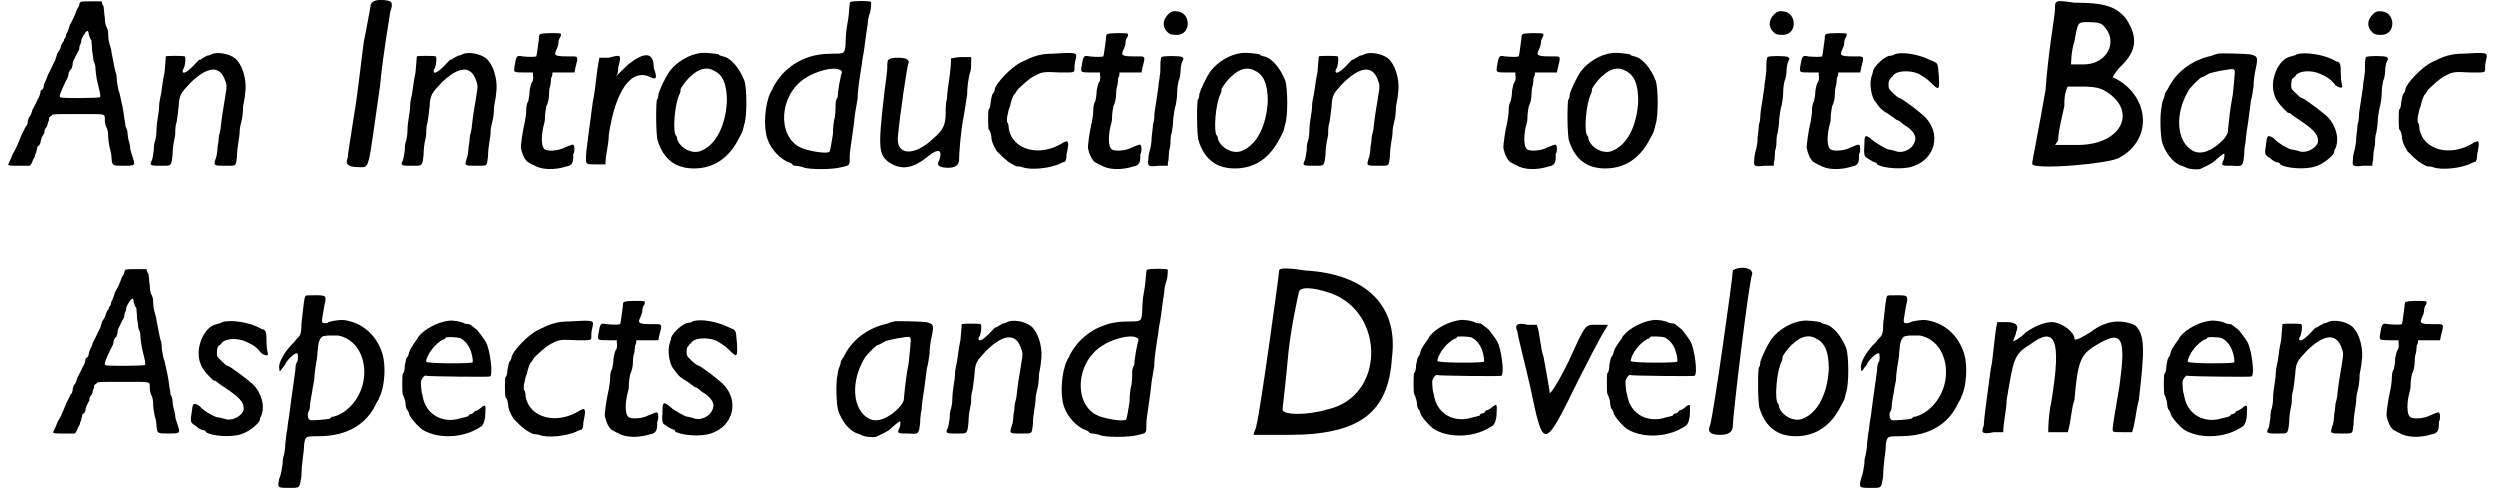 <?xml version="1.0" standalone="no"?>
<!DOCTYPE svg PUBLIC "-//W3C/DTD SVG 1.1//EN" "http://www.w3.org/Graphics/SVG/1.1/DTD/svg11.dtd">
<svg width="370px" height="73px" viewBox="0 0 3705 735" xmlns="http://www.w3.org/2000/svg" xmlns:xlink="http://www.w3.org/1999/xlink" version="1.1">
<defs>
<path id="gl4621" d="M 110 3 C 109 3 108 6 108 7 C 108 9 105 13 104 15 C 102 22 98 30 94 37 C 93 40 92 44 91 46 C 90 49 88 51 88 54 C 88 55 87 57 86 58 C 85 58 85 60 85 61 C 85 61 82 64 81 68 C 80 72 78 76 75 80 C 74 84 73 87 72 90 C 70 93 66 103 61 112 C 60 116 58 120 57 122 C 56 124 55 127 55 129 C 55 130 54 133 52 134 C 51 134 50 136 50 138 C 50 138 49 144 46 148 C 44 153 40 160 38 164 C 37 168 36 172 33 175 C 32 177 31 181 31 183 C 31 184 30 186 30 187 C 28 187 26 194 22 201 C 19 208 14 222 9 229 C 6 237 2 245 2 245 C 2 247 7 247 20 247 C 25 247 30 247 34 247 C 36 246 37 243 38 241 C 39 237 42 234 42 232 C 42 232 42 230 43 229 C 44 228 44 224 45 222 C 45 219 46 217 48 217 C 49 216 50 213 50 213 C 50 212 51 208 52 205 C 54 201 56 198 56 198 C 56 196 56 194 57 192 C 60 189 61 186 61 184 C 61 184 61 182 62 181 C 63 180 63 177 63 176 C 63 175 64 174 67 172 C 68 170 70 170 106 170 C 148 170 146 169 146 178 C 146 182 147 187 148 189 C 150 192 151 198 151 202 C 151 208 152 214 153 219 C 154 222 156 230 156 235 C 157 247 157 247 174 247 C 190 247 192 247 188 236 C 187 231 184 225 184 222 C 184 219 183 214 182 211 C 181 208 180 202 180 199 C 180 195 178 190 177 189 C 177 187 176 181 175 176 C 174 165 171 152 168 139 C 166 135 165 127 164 121 C 164 116 163 111 163 110 C 162 110 159 94 156 78 C 156 74 153 67 152 61 C 151 56 151 50 151 49 C 151 46 150 43 148 39 C 147 37 146 31 146 26 C 145 21 145 14 144 9 C 142 7 142 4 141 2 C 136 2 132 2 127 2 C 118 2 111 2 110 3 M 122 51 C 123 54 124 58 126 60 C 126 62 127 69 127 75 C 128 81 129 87 129 90 C 130 92 132 97 132 100 C 132 104 133 112 134 118 C 139 139 140 142 139 145 C 136 146 82 147 80 145 C 79 145 79 144 79 142 C 79 140 86 124 91 115 C 92 112 92 110 92 109 C 92 109 93 105 96 103 C 97 100 98 98 98 97 C 98 97 98 93 99 91 C 105 78 108 74 108 73 C 108 72 108 69 109 67 C 111 64 111 61 111 60 C 111 57 118 46 120 46 C 121 46 122 48 122 51 z" fill="black" /><!-- width=196 height=254 -->
<path id="gl4622" d="M 96 3 C 94 4 90 6 87 6 C 86 7 82 9 80 10 C 79 12 76 12 76 12 C 75 12 72 16 66 22 C 57 31 52 33 51 30 C 51 28 51 27 52 26 C 55 21 56 8 54 7 C 52 6 27 6 26 7 C 26 8 25 19 24 31 C 21 44 20 57 19 62 C 18 67 16 75 16 80 C 16 85 15 93 14 98 C 13 103 12 112 12 118 C 12 126 10 132 10 133 C 9 134 8 141 8 147 C 7 154 6 162 4 164 C 2 170 4 170 20 170 C 34 170 34 171 36 154 C 36 147 37 138 38 134 C 39 130 40 124 40 121 C 40 117 40 111 42 105 C 43 100 44 90 45 82 C 46 64 48 62 63 46 C 88 22 106 20 114 42 C 117 50 117 52 115 63 C 114 72 110 91 108 110 C 108 115 106 122 105 126 C 105 129 104 138 103 142 C 103 147 102 156 100 160 C 97 170 97 170 115 170 C 132 170 130 171 132 156 C 132 150 133 141 134 135 C 135 130 136 123 136 118 C 136 114 138 106 139 102 C 140 98 141 90 141 82 C 142 76 144 67 144 63 C 147 46 142 25 133 14 C 126 4 106 0 96 3 z" fill="black" /><!-- width=153 height=177 -->
<path id="gl4623" d="M 38 9 C 38 9 33 38 28 62 C 24 91 19 139 14 168 C 9 201 4 230 4 235 C 0 244 4 249 19 249 C 38 249 33 259 52 129 C 57 76 67 24 67 19 C 72 4 72 0 52 0 C 43 0 38 4 38 9 z" fill="black" /><!-- width=81 height=254 -->
<path id="gl4622" d="M 96 3 C 94 4 90 6 87 6 C 86 7 82 9 80 10 C 79 12 76 12 76 12 C 75 12 72 16 66 22 C 57 31 52 33 51 30 C 51 28 51 27 52 26 C 55 21 56 8 54 7 C 52 6 27 6 26 7 C 26 8 25 19 24 31 C 21 44 20 57 19 62 C 18 67 16 75 16 80 C 16 85 15 93 14 98 C 13 103 12 112 12 118 C 12 126 10 132 10 133 C 9 134 8 141 8 147 C 7 154 6 162 4 164 C 2 170 4 170 20 170 C 34 170 34 171 36 154 C 36 147 37 138 38 134 C 39 130 40 124 40 121 C 40 117 40 111 42 105 C 43 100 44 90 45 82 C 46 64 48 62 63 46 C 88 22 106 20 114 42 C 117 50 117 52 115 63 C 114 72 110 91 108 110 C 108 115 106 122 105 126 C 105 129 104 138 103 142 C 103 147 102 156 100 160 C 97 170 97 170 115 170 C 132 170 130 171 132 156 C 132 150 133 141 134 135 C 135 130 136 123 136 118 C 136 114 138 106 139 102 C 140 98 141 90 141 82 C 142 76 144 67 144 63 C 147 46 142 25 133 14 C 126 4 106 0 96 3 z" fill="black" /><!-- width=153 height=177 -->
<path id="gl4624" d="M 42 3 C 40 3 40 7 40 9 C 39 15 37 34 36 36 C 34 37 25 37 15 36 C 7 34 6 36 4 48 C 2 60 1 60 18 60 C 21 60 26 60 31 60 C 31 61 31 63 31 64 C 32 68 31 72 30 74 C 28 76 27 82 26 87 C 26 92 25 99 24 103 C 22 105 21 111 21 116 C 21 121 20 128 19 133 C 15 150 13 168 13 172 C 15 183 20 193 26 195 C 28 196 31 198 32 198 C 43 205 62 206 81 200 C 88 199 91 195 91 187 C 91 183 91 180 92 180 C 93 178 93 170 92 169 C 91 166 88 168 78 172 C 69 177 51 178 48 174 C 43 170 43 152 48 135 C 49 132 49 126 49 124 C 49 122 50 115 51 110 C 54 105 55 97 55 92 C 55 87 56 81 57 79 C 57 78 58 73 58 68 C 60 66 60 62 60 60 C 66 60 70 60 76 60 C 82 60 87 60 93 60 C 93 57 94 56 94 54 C 99 34 100 36 81 36 C 63 36 62 34 66 26 C 67 24 69 19 69 16 C 69 13 70 9 72 7 C 73 4 73 3 72 2 C 68 1 43 1 42 3 z" fill="black" /><!-- width=106 height=212 -->
<path id="gl4625" d="M 67 19 C 62 24 52 33 48 38 C 52 33 52 28 52 24 C 57 4 57 4 38 9 C 33 9 28 9 24 9 C 19 33 19 52 14 76 C 9 115 4 148 4 158 C 4 168 4 168 19 168 C 24 168 28 168 33 168 C 33 153 38 139 38 124 C 48 57 72 24 100 38 C 110 43 110 38 105 24 C 105 0 91 0 67 19 z" fill="black" /><!-- width=115 height=177 -->
<path id="gl4626" d="M 73 2 C 56 4 37 15 26 30 C 20 39 12 56 10 63 C 10 67 9 71 8 71 C 6 74 6 125 9 133 C 18 161 36 174 63 174 C 92 174 115 159 130 129 C 133 124 136 118 136 116 C 136 116 137 112 138 108 C 142 97 142 55 138 43 C 131 25 118 9 106 7 C 103 6 101 6 100 4 C 96 3 79 1 73 2 M 92 28 C 106 34 112 48 112 74 C 110 110 96 139 73 148 C 60 153 43 144 38 131 C 38 129 37 125 36 125 C 31 119 34 77 42 62 C 43 60 43 57 43 56 C 43 54 54 39 59 36 C 69 26 82 22 92 28 z" fill="black" /><!-- width=153 height=183 -->
<path id="gl4627" d="M 134 3 C 133 3 133 7 132 16 C 132 22 130 33 129 39 C 128 44 127 55 127 62 C 126 80 126 80 108 80 C 92 80 79 82 67 87 C 54 92 44 99 34 109 C 27 116 18 130 18 133 C 18 133 16 135 15 138 C 7 154 4 187 10 206 C 15 222 30 238 43 242 C 45 243 48 244 48 246 C 48 246 50 247 52 247 C 55 247 60 248 63 249 C 70 253 109 253 121 249 C 132 247 133 246 133 238 C 133 235 133 228 134 222 C 136 208 139 188 141 169 C 142 162 144 153 144 151 C 145 148 145 144 145 141 C 145 139 146 129 147 122 C 148 114 151 98 152 88 C 154 79 156 63 157 55 C 158 46 160 37 160 33 C 160 30 162 22 164 16 C 165 10 165 4 165 3 C 164 1 138 1 134 3 M 118 104 C 122 105 122 108 120 112 C 120 114 118 121 117 128 C 116 135 115 142 115 145 C 114 146 112 151 112 154 C 112 158 112 166 111 174 C 109 180 108 192 108 200 C 106 213 104 224 103 226 C 100 230 69 225 58 219 C 25 201 28 142 66 117 C 82 106 109 99 118 104 z" fill="black" /><!-- width=174 height=260 -->
<path id="gl4628" d="M 24 6 C 22 6 22 12 22 18 C 22 22 20 38 18 52 C 8 139 8 149 28 161 C 46 171 62 167 84 149 C 99 137 105 141 99 157 C 95 163 99 167 113 167 C 123 167 129 163 129 155 C 129 147 131 117 135 95 C 137 86 139 70 141 58 C 141 46 143 34 145 26 C 147 22 147 14 147 10 C 147 8 147 6 147 2 C 143 2 139 2 133 2 C 125 2 119 4 117 4 C 117 4 117 16 115 30 C 113 42 111 58 111 64 C 109 70 109 80 109 86 C 109 103 105 111 91 123 C 62 151 34 149 38 119 C 40 95 52 10 54 10 C 54 8 54 8 52 6 C 50 2 26 2 24 6 z" fill="black" /><!-- width=161 height=180 -->
<path id="gl4631" d="M 99 3 C 81 3 70 7 54 15 C 38 22 13 49 13 57 C 13 58 12 61 10 63 C 9 64 8 70 7 75 C 7 79 6 85 4 86 C 3 88 3 112 4 116 C 6 117 7 121 8 126 C 8 132 10 138 16 148 C 18 150 21 153 24 156 C 27 159 31 162 32 163 C 34 165 45 171 46 171 C 48 171 51 171 54 172 C 66 177 97 174 112 166 C 115 165 116 164 118 164 C 120 160 120 158 120 154 C 123 139 123 138 122 135 C 121 133 121 133 116 135 C 81 158 39 147 34 114 C 34 110 33 106 32 106 C 31 105 31 97 33 91 C 33 90 34 85 36 81 C 37 75 40 66 42 64 C 43 63 44 62 45 60 C 46 57 50 54 54 50 C 63 42 67 38 81 32 C 88 30 90 30 110 31 C 134 31 132 32 132 22 C 132 19 133 14 134 10 C 136 1 134 1 99 3 z" fill="black" /><!-- width=144 height=182 -->
<path id="gl4624" d="M 42 3 C 40 3 40 7 40 9 C 39 15 37 34 36 36 C 34 37 25 37 15 36 C 7 34 6 36 4 48 C 2 60 1 60 18 60 C 21 60 26 60 31 60 C 31 61 31 63 31 64 C 32 68 31 72 30 74 C 28 76 27 82 26 87 C 26 92 25 99 24 103 C 22 105 21 111 21 116 C 21 121 20 128 19 133 C 15 150 13 168 13 172 C 15 183 20 193 26 195 C 28 196 31 198 32 198 C 43 205 62 206 81 200 C 88 199 91 195 91 187 C 91 183 91 180 92 180 C 93 178 93 170 92 169 C 91 166 88 168 78 172 C 69 177 51 178 48 174 C 43 170 43 152 48 135 C 49 132 49 126 49 124 C 49 122 50 115 51 110 C 54 105 55 97 55 92 C 55 87 56 81 57 79 C 57 78 58 73 58 68 C 60 66 60 62 60 60 C 66 60 70 60 76 60 C 82 60 87 60 93 60 C 93 57 94 56 94 54 C 99 34 100 36 81 36 C 63 36 62 34 66 26 C 67 24 69 19 69 16 C 69 13 70 9 72 7 C 73 4 73 3 72 2 C 68 1 43 1 42 3 z" fill="black" /><!-- width=106 height=212 -->
<path id="gl4632" d="M 39 4 C 30 12 27 21 33 30 C 38 36 40 37 50 37 C 72 36 70 3 50 2 C 44 1 43 2 39 4 M 27 70 C 26 70 25 75 25 81 C 25 87 25 94 24 98 C 24 102 22 109 22 115 C 21 120 20 129 19 135 C 18 142 16 152 16 157 C 16 162 15 168 14 170 C 14 172 13 181 12 189 C 12 198 10 207 9 210 C 8 213 7 219 7 223 C 6 232 6 234 22 232 C 27 232 31 232 36 232 C 36 230 36 226 37 224 C 37 220 38 213 38 210 C 39 207 40 201 40 198 C 40 194 40 188 42 182 C 43 177 44 169 44 163 C 45 156 46 146 48 141 C 49 136 50 128 50 122 C 50 117 51 110 52 106 C 54 102 55 94 55 91 C 55 87 56 81 57 78 C 60 72 60 72 57 70 C 55 68 28 68 27 70 z" fill="black" /><!-- width=78 height=241 -->
<path id="gl4626" d="M 73 2 C 56 4 37 15 26 30 C 20 39 12 56 10 63 C 10 67 9 71 8 71 C 6 74 6 125 9 133 C 18 161 36 174 63 174 C 92 174 115 159 130 129 C 133 124 136 118 136 116 C 136 116 137 112 138 108 C 142 97 142 55 138 43 C 131 25 118 9 106 7 C 103 6 101 6 100 4 C 96 3 79 1 73 2 M 92 28 C 106 34 112 48 112 74 C 110 110 96 139 73 148 C 60 153 43 144 38 131 C 38 129 37 125 36 125 C 31 119 34 77 42 62 C 43 60 43 57 43 56 C 43 54 54 39 59 36 C 69 26 82 22 92 28 z" fill="black" /><!-- width=153 height=183 -->
<path id="gl4622" d="M 96 3 C 94 4 90 6 87 6 C 86 7 82 9 80 10 C 79 12 76 12 76 12 C 75 12 72 16 66 22 C 57 31 52 33 51 30 C 51 28 51 27 52 26 C 55 21 56 8 54 7 C 52 6 27 6 26 7 C 26 8 25 19 24 31 C 21 44 20 57 19 62 C 18 67 16 75 16 80 C 16 85 15 93 14 98 C 13 103 12 112 12 118 C 12 126 10 132 10 133 C 9 134 8 141 8 147 C 7 154 6 162 4 164 C 2 170 4 170 20 170 C 34 170 34 171 36 154 C 36 147 37 138 38 134 C 39 130 40 124 40 121 C 40 117 40 111 42 105 C 43 100 44 90 45 82 C 46 64 48 62 63 46 C 88 22 106 20 114 42 C 117 50 117 52 115 63 C 114 72 110 91 108 110 C 108 115 106 122 105 126 C 105 129 104 138 103 142 C 103 147 102 156 100 160 C 97 170 97 170 115 170 C 132 170 130 171 132 156 C 132 150 133 141 134 135 C 135 130 136 123 136 118 C 136 114 138 106 139 102 C 140 98 141 90 141 82 C 142 76 144 67 144 63 C 147 46 142 25 133 14 C 126 4 106 0 96 3 z" fill="black" /><!-- width=153 height=177 -->
<path id="gl4624" d="M 42 3 C 40 3 40 7 40 9 C 39 15 37 34 36 36 C 34 37 25 37 15 36 C 7 34 6 36 4 48 C 2 60 1 60 18 60 C 21 60 26 60 31 60 C 31 61 31 63 31 64 C 32 68 31 72 30 74 C 28 76 27 82 26 87 C 26 92 25 99 24 103 C 22 105 21 111 21 116 C 21 121 20 128 19 133 C 15 150 13 168 13 172 C 15 183 20 193 26 195 C 28 196 31 198 32 198 C 43 205 62 206 81 200 C 88 199 91 195 91 187 C 91 183 91 180 92 180 C 93 178 93 170 92 169 C 91 166 88 168 78 172 C 69 177 51 178 48 174 C 43 170 43 152 48 135 C 49 132 49 126 49 124 C 49 122 50 115 51 110 C 54 105 55 97 55 92 C 55 87 56 81 57 79 C 57 78 58 73 58 68 C 60 66 60 62 60 60 C 66 60 70 60 76 60 C 82 60 87 60 93 60 C 93 57 94 56 94 54 C 99 34 100 36 81 36 C 63 36 62 34 66 26 C 67 24 69 19 69 16 C 69 13 70 9 72 7 C 73 4 73 3 72 2 C 68 1 43 1 42 3 z" fill="black" /><!-- width=106 height=212 -->
<path id="gl4626" d="M 73 2 C 56 4 37 15 26 30 C 20 39 12 56 10 63 C 10 67 9 71 8 71 C 6 74 6 125 9 133 C 18 161 36 174 63 174 C 92 174 115 159 130 129 C 133 124 136 118 136 116 C 136 116 137 112 138 108 C 142 97 142 55 138 43 C 131 25 118 9 106 7 C 103 6 101 6 100 4 C 96 3 79 1 73 2 M 92 28 C 106 34 112 48 112 74 C 110 110 96 139 73 148 C 60 153 43 144 38 131 C 38 129 37 125 36 125 C 31 119 34 77 42 62 C 43 60 43 57 43 56 C 43 54 54 39 59 36 C 69 26 82 22 92 28 z" fill="black" /><!-- width=153 height=183 -->
<path id="gl4632" d="M 39 4 C 30 12 27 21 33 30 C 38 36 40 37 50 37 C 72 36 70 3 50 2 C 44 1 43 2 39 4 M 27 70 C 26 70 25 75 25 81 C 25 87 25 94 24 98 C 24 102 22 109 22 115 C 21 120 20 129 19 135 C 18 142 16 152 16 157 C 16 162 15 168 14 170 C 14 172 13 181 12 189 C 12 198 10 207 9 210 C 8 213 7 219 7 223 C 6 232 6 234 22 232 C 27 232 31 232 36 232 C 36 230 36 226 37 224 C 37 220 38 213 38 210 C 39 207 40 201 40 198 C 40 194 40 188 42 182 C 43 177 44 169 44 163 C 45 156 46 146 48 141 C 49 136 50 128 50 122 C 50 117 51 110 52 106 C 54 102 55 94 55 91 C 55 87 56 81 57 78 C 60 72 60 72 57 70 C 55 68 28 68 27 70 z" fill="black" /><!-- width=78 height=241 -->
<path id="gl4624" d="M 42 3 C 40 3 40 7 40 9 C 39 15 37 34 36 36 C 34 37 25 37 15 36 C 7 34 6 36 4 48 C 2 60 1 60 18 60 C 21 60 26 60 31 60 C 31 61 31 63 31 64 C 32 68 31 72 30 74 C 28 76 27 82 26 87 C 26 92 25 99 24 103 C 22 105 21 111 21 116 C 21 121 20 128 19 133 C 15 150 13 168 13 172 C 15 183 20 193 26 195 C 28 196 31 198 32 198 C 43 205 62 206 81 200 C 88 199 91 195 91 187 C 91 183 91 180 92 180 C 93 178 93 170 92 169 C 91 166 88 168 78 172 C 69 177 51 178 48 174 C 43 170 43 152 48 135 C 49 132 49 126 49 124 C 49 122 50 115 51 110 C 54 105 55 97 55 92 C 55 87 56 81 57 79 C 57 78 58 73 58 68 C 60 66 60 62 60 60 C 66 60 70 60 76 60 C 82 60 87 60 93 60 C 93 57 94 56 94 54 C 99 34 100 36 81 36 C 63 36 62 34 66 26 C 67 24 69 19 69 16 C 69 13 70 9 72 7 C 73 4 73 3 72 2 C 68 1 43 1 42 3 z" fill="black" /><!-- width=106 height=212 -->
<path id="gl4864" d="M 48 4 C 45 6 43 6 42 6 C 34 6 19 20 16 28 C 16 30 15 33 14 36 C 10 46 13 67 19 74 C 26 84 28 86 34 90 C 38 92 43 96 46 98 C 49 100 51 102 52 102 C 52 102 55 103 56 104 C 58 106 63 110 67 112 C 80 122 82 130 75 140 C 70 147 58 152 49 148 C 45 147 42 146 40 146 C 37 146 19 136 13 130 C 4 123 3 124 3 140 C 2 150 3 154 4 156 C 6 158 15 164 19 165 C 20 165 22 166 22 168 C 31 174 61 176 75 171 C 109 160 118 122 93 97 C 87 91 60 70 55 69 C 54 69 50 66 46 62 C 40 56 39 56 39 49 C 39 44 40 42 42 40 C 43 38 45 37 45 37 C 49 28 70 27 84 33 C 92 38 96 40 104 48 C 114 58 115 57 114 37 C 112 15 114 18 100 12 C 82 3 57 0 48 4 z" fill="black" /><!-- width=124 height=182 -->
<path id="gl4865" d="M 38 14 C 38 24 28 76 24 134 C 14 192 4 240 4 244 C 4 254 120 244 134 235 C 187 206 177 139 124 115 C 124 115 129 105 139 96 C 158 76 163 57 144 28 C 129 9 110 4 67 4 C 38 0 38 0 38 14 M 110 38 C 134 62 115 96 81 96 C 67 96 62 96 62 96 C 62 96 62 76 67 62 C 72 33 72 33 86 33 C 96 33 105 33 110 38 M 110 134 C 163 163 139 216 72 216 C 62 216 52 216 38 216 C 38 216 43 211 43 206 C 43 196 48 177 52 158 C 52 148 52 139 57 129 C 62 129 67 129 76 129 C 86 129 100 129 110 134 z" fill="black" /><!-- width=177 height=254 -->
<path id="gl4866" d="M 93 3 C 93 3 88 4 84 6 C 55 12 30 30 18 56 C 16 58 15 61 14 62 C 14 63 13 68 12 70 C 10 74 9 80 9 82 C 6 93 7 127 10 136 C 15 151 25 164 36 169 C 38 170 42 171 44 172 C 48 175 61 176 66 175 C 75 171 85 166 88 163 C 91 160 100 152 102 152 C 103 152 103 159 100 164 C 98 170 99 170 115 170 C 130 171 130 171 132 154 C 132 147 133 139 134 135 C 134 133 135 124 136 117 C 139 99 140 87 142 73 C 144 67 145 57 146 51 C 146 45 147 36 148 31 C 153 8 153 7 141 4 C 133 3 94 2 93 3 M 117 27 C 118 28 118 30 118 31 C 118 34 116 55 115 64 C 111 84 109 105 108 115 C 108 117 108 121 106 124 C 104 127 103 129 100 132 C 84 148 68 154 56 148 C 31 135 28 93 49 58 C 51 54 63 42 67 39 C 70 38 72 37 81 32 C 86 31 96 28 106 27 C 110 26 114 26 115 26 C 115 26 116 26 117 27 z" fill="black" /><!-- width=163 height=182 -->
<path id="gl4867" d="M 52 4 C 50 6 46 6 44 7 C 25 10 10 44 20 67 C 22 74 33 86 39 91 C 42 91 44 93 45 94 C 49 97 52 99 58 103 C 76 115 84 123 84 132 C 85 142 67 153 55 148 C 51 147 48 146 46 146 C 42 146 26 138 18 129 C 10 124 8 124 7 135 C 4 154 4 153 13 159 C 16 162 21 165 24 165 C 25 165 27 166 28 168 C 36 174 66 176 80 171 C 91 168 106 156 108 150 C 108 150 108 146 110 144 C 116 130 111 110 98 97 C 92 91 64 70 60 69 C 58 69 55 66 51 62 C 45 56 44 56 44 50 C 44 44 45 42 46 40 C 48 38 50 37 50 37 C 54 28 74 27 87 33 C 98 38 102 40 110 50 C 115 54 121 55 120 51 C 120 51 118 43 118 34 C 118 18 117 18 114 15 C 112 15 110 14 110 14 C 94 4 64 0 52 4 z" fill="black" /><!-- width=129 height=182 -->
<path id="gl4632" d="M 39 4 C 30 12 27 21 33 30 C 38 36 40 37 50 37 C 72 36 70 3 50 2 C 44 1 43 2 39 4 M 27 70 C 26 70 25 75 25 81 C 25 87 25 94 24 98 C 24 102 22 109 22 115 C 21 120 20 129 19 135 C 18 142 16 152 16 157 C 16 162 15 168 14 170 C 14 172 13 181 12 189 C 12 198 10 207 9 210 C 8 213 7 219 7 223 C 6 232 6 234 22 232 C 27 232 31 232 36 232 C 36 230 36 226 37 224 C 37 220 38 213 38 210 C 39 207 40 201 40 198 C 40 194 40 188 42 182 C 43 177 44 169 44 163 C 45 156 46 146 48 141 C 49 136 50 128 50 122 C 50 117 51 110 52 106 C 54 102 55 94 55 91 C 55 87 56 81 57 78 C 60 72 60 72 57 70 C 55 68 28 68 27 70 z" fill="black" /><!-- width=78 height=241 -->
<path id="gl4631" d="M 99 3 C 81 3 70 7 54 15 C 38 22 13 49 13 57 C 13 58 12 61 10 63 C 9 64 8 70 7 75 C 7 79 6 85 4 86 C 3 88 3 112 4 116 C 6 117 7 121 8 126 C 8 132 10 138 16 148 C 18 150 21 153 24 156 C 27 159 31 162 32 163 C 34 165 45 171 46 171 C 48 171 51 171 54 172 C 66 177 97 174 112 166 C 115 165 116 164 118 164 C 120 160 120 158 120 154 C 123 139 123 138 122 135 C 121 133 121 133 116 135 C 81 158 39 147 34 114 C 34 110 33 106 32 106 C 31 105 31 97 33 91 C 33 90 34 85 36 81 C 37 75 40 66 42 64 C 43 63 44 62 45 60 C 46 57 50 54 54 50 C 63 42 67 38 81 32 C 88 30 90 30 110 31 C 134 31 132 32 132 22 C 132 19 133 14 134 10 C 136 1 134 1 99 3 z" fill="black" /><!-- width=144 height=182 -->
<path id="gl4621" d="M 110 3 C 109 3 108 6 108 7 C 108 9 105 13 104 15 C 102 22 98 30 94 37 C 93 40 92 44 91 46 C 90 49 88 51 88 54 C 88 55 87 57 86 58 C 85 58 85 60 85 61 C 85 61 82 64 81 68 C 80 72 78 76 75 80 C 74 84 73 87 72 90 C 70 93 66 103 61 112 C 60 116 58 120 57 122 C 56 124 55 127 55 129 C 55 130 54 133 52 134 C 51 134 50 136 50 138 C 50 138 49 144 46 148 C 44 153 40 160 38 164 C 37 168 36 172 33 175 C 32 177 31 181 31 183 C 31 184 30 186 30 187 C 28 187 26 194 22 201 C 19 208 14 222 9 229 C 6 237 2 245 2 245 C 2 247 7 247 20 247 C 25 247 30 247 34 247 C 36 246 37 243 38 241 C 39 237 42 234 42 232 C 42 232 42 230 43 229 C 44 228 44 224 45 222 C 45 219 46 217 48 217 C 49 216 50 213 50 213 C 50 212 51 208 52 205 C 54 201 56 198 56 198 C 56 196 56 194 57 192 C 60 189 61 186 61 184 C 61 184 61 182 62 181 C 63 180 63 177 63 176 C 63 175 64 174 67 172 C 68 170 70 170 106 170 C 148 170 146 169 146 178 C 146 182 147 187 148 189 C 150 192 151 198 151 202 C 151 208 152 214 153 219 C 154 222 156 230 156 235 C 157 247 157 247 174 247 C 190 247 192 247 188 236 C 187 231 184 225 184 222 C 184 219 183 214 182 211 C 181 208 180 202 180 199 C 180 195 178 190 177 189 C 177 187 176 181 175 176 C 174 165 171 152 168 139 C 166 135 165 127 164 121 C 164 116 163 111 163 110 C 162 110 159 94 156 78 C 156 74 153 67 152 61 C 151 56 151 50 151 49 C 151 46 150 43 148 39 C 147 37 146 31 146 26 C 145 21 145 14 144 9 C 142 7 142 4 141 2 C 136 2 132 2 127 2 C 118 2 111 2 110 3 M 122 51 C 123 54 124 58 126 60 C 126 62 127 69 127 75 C 128 81 129 87 129 90 C 130 92 132 97 132 100 C 132 104 133 112 134 118 C 139 139 140 142 139 145 C 136 146 82 147 80 145 C 79 145 79 144 79 142 C 79 140 86 124 91 115 C 92 112 92 110 92 109 C 92 109 93 105 96 103 C 97 100 98 98 98 97 C 98 97 98 93 99 91 C 105 78 108 74 108 73 C 108 72 108 69 109 67 C 111 64 111 61 111 60 C 111 57 118 46 120 46 C 121 46 122 48 122 51 z" fill="black" /><!-- width=196 height=254 -->
<path id="gl4867" d="M 52 4 C 50 6 46 6 44 7 C 25 10 10 44 20 67 C 22 74 33 86 39 91 C 42 91 44 93 45 94 C 49 97 52 99 58 103 C 76 115 84 123 84 132 C 85 142 67 153 55 148 C 51 147 48 146 46 146 C 42 146 26 138 18 129 C 10 124 8 124 7 135 C 4 154 4 153 13 159 C 16 162 21 165 24 165 C 25 165 27 166 28 168 C 36 174 66 176 80 171 C 91 168 106 156 108 150 C 108 150 108 146 110 144 C 116 130 111 110 98 97 C 92 91 64 70 60 69 C 58 69 55 66 51 62 C 45 56 44 56 44 50 C 44 44 45 42 46 40 C 48 38 50 37 50 37 C 54 28 74 27 87 33 C 98 38 102 40 110 50 C 115 54 121 55 120 51 C 120 51 118 43 118 34 C 118 18 117 18 114 15 C 112 15 110 14 110 14 C 94 4 64 0 52 4 z" fill="black" /><!-- width=129 height=182 -->
<path id="gl4868" d="M 42 4 C 40 7 39 19 36 46 C 36 51 36 57 34 62 C 32 66 28 68 26 72 C 10 87 1 105 3 112 C 3 114 3 115 4 116 C 6 115 7 112 8 111 C 9 110 10 108 12 106 C 12 102 28 86 30 90 C 31 91 31 99 30 102 C 28 103 27 109 27 114 C 26 120 25 130 24 136 C 19 170 18 183 16 193 C 15 199 15 205 14 207 C 14 208 13 216 12 224 C 12 232 10 240 10 241 C 9 243 8 248 8 254 C 7 260 6 270 3 276 C 0 290 0 290 18 290 C 34 290 33 291 36 273 C 36 265 37 253 38 246 C 39 240 40 230 40 225 C 42 213 42 213 62 213 C 104 213 134 195 148 163 C 151 159 152 156 153 153 C 160 139 162 109 157 91 C 148 62 127 44 100 40 C 93 39 76 42 75 44 C 73 45 67 45 67 43 C 66 40 67 39 70 19 C 74 3 73 3 56 3 C 46 3 43 3 42 4 M 91 63 C 136 72 144 141 103 174 C 96 180 86 184 82 184 C 81 184 79 186 78 187 C 74 188 51 190 49 189 C 45 187 45 181 46 177 C 48 176 49 170 49 164 C 50 158 51 151 52 147 C 52 144 54 136 55 130 C 55 126 56 116 57 110 C 58 104 60 94 60 87 C 61 79 61 74 63 70 C 66 64 67 64 75 63 C 82 63 84 63 91 63 z" fill="black" /><!-- width=169 height=298 -->
<path id="gl4869" d="M 72 2 C 56 4 37 14 28 25 C 27 26 26 28 25 30 C 24 31 19 38 15 45 C 14 48 13 50 13 51 C 13 52 12 55 10 57 C 9 58 8 64 7 69 C 7 74 6 80 4 81 C 3 84 3 108 4 112 C 6 115 7 120 8 123 C 8 127 9 133 10 134 C 12 136 13 139 13 139 C 13 144 25 158 33 164 C 55 178 91 177 115 163 C 115 163 117 162 120 160 C 123 159 127 152 127 140 C 128 127 127 126 120 132 C 118 134 115 135 114 136 C 111 136 110 138 110 138 C 110 139 109 140 106 141 C 104 141 102 142 102 144 C 100 145 96 146 91 147 C 64 156 39 142 34 116 C 34 115 33 112 33 111 C 32 110 31 100 31 93 C 32 88 37 82 39 84 C 43 85 133 86 134 85 C 139 82 134 45 128 34 C 124 27 118 20 115 16 C 110 12 104 7 103 7 C 102 7 99 7 96 6 C 91 3 79 1 72 2 M 90 28 C 97 32 102 38 105 46 C 108 54 109 63 108 64 C 105 66 40 66 39 63 C 38 61 42 51 48 44 C 51 39 61 31 64 30 C 66 30 68 28 68 27 C 69 26 84 26 90 28 z" fill="black" /><!-- width=144 height=182 -->
<path id="gl4631" d="M 99 3 C 81 3 70 7 54 15 C 38 22 13 49 13 57 C 13 58 12 61 10 63 C 9 64 8 70 7 75 C 7 79 6 85 4 86 C 3 88 3 112 4 116 C 6 117 7 121 8 126 C 8 132 10 138 16 148 C 18 150 21 153 24 156 C 27 159 31 162 32 163 C 34 165 45 171 46 171 C 48 171 51 171 54 172 C 66 177 97 174 112 166 C 115 165 116 164 118 164 C 120 160 120 158 120 154 C 123 139 123 138 122 135 C 121 133 121 133 116 135 C 81 158 39 147 34 114 C 34 110 33 106 32 106 C 31 105 31 97 33 91 C 33 90 34 85 36 81 C 37 75 40 66 42 64 C 43 63 44 62 45 60 C 46 57 50 54 54 50 C 63 42 67 38 81 32 C 88 30 90 30 110 31 C 134 31 132 32 132 22 C 132 19 133 14 134 10 C 136 1 134 1 99 3 z" fill="black" /><!-- width=144 height=182 -->
<path id="gl4624" d="M 42 3 C 40 3 40 7 40 9 C 39 15 37 34 36 36 C 34 37 25 37 15 36 C 7 34 6 36 4 48 C 2 60 1 60 18 60 C 21 60 26 60 31 60 C 31 61 31 63 31 64 C 32 68 31 72 30 74 C 28 76 27 82 26 87 C 26 92 25 99 24 103 C 22 105 21 111 21 116 C 21 121 20 128 19 133 C 15 150 13 168 13 172 C 15 183 20 193 26 195 C 28 196 31 198 32 198 C 43 205 62 206 81 200 C 88 199 91 195 91 187 C 91 183 91 180 92 180 C 93 178 93 170 92 169 C 91 166 88 168 78 172 C 69 177 51 178 48 174 C 43 170 43 152 48 135 C 49 132 49 126 49 124 C 49 122 50 115 51 110 C 54 105 55 97 55 92 C 55 87 56 81 57 79 C 57 78 58 73 58 68 C 60 66 60 62 60 60 C 66 60 70 60 76 60 C 82 60 87 60 93 60 C 93 57 94 56 94 54 C 99 34 100 36 81 36 C 63 36 62 34 66 26 C 67 24 69 19 69 16 C 69 13 70 9 72 7 C 73 4 73 3 72 2 C 68 1 43 1 42 3 z" fill="black" /><!-- width=106 height=212 -->
<path id="gl4864" d="M 48 4 C 45 6 43 6 42 6 C 34 6 19 20 16 28 C 16 30 15 33 14 36 C 10 46 13 67 19 74 C 26 84 28 86 34 90 C 38 92 43 96 46 98 C 49 100 51 102 52 102 C 52 102 55 103 56 104 C 58 106 63 110 67 112 C 80 122 82 130 75 140 C 70 147 58 152 49 148 C 45 147 42 146 40 146 C 37 146 19 136 13 130 C 4 123 3 124 3 140 C 2 150 3 154 4 156 C 6 158 15 164 19 165 C 20 165 22 166 22 168 C 31 174 61 176 75 171 C 109 160 118 122 93 97 C 87 91 60 70 55 69 C 54 69 50 66 46 62 C 40 56 39 56 39 49 C 39 44 40 42 42 40 C 43 38 45 37 45 37 C 49 28 70 27 84 33 C 92 38 96 40 104 48 C 114 58 115 57 114 37 C 112 15 114 18 100 12 C 82 3 57 0 48 4 z" fill="black" /><!-- width=124 height=182 -->
<path id="gl4866" d="M 93 3 C 93 3 88 4 84 6 C 55 12 30 30 18 56 C 16 58 15 61 14 62 C 14 63 13 68 12 70 C 10 74 9 80 9 82 C 6 93 7 127 10 136 C 15 151 25 164 36 169 C 38 170 42 171 44 172 C 48 175 61 176 66 175 C 75 171 85 166 88 163 C 91 160 100 152 102 152 C 103 152 103 159 100 164 C 98 170 99 170 115 170 C 130 171 130 171 132 154 C 132 147 133 139 134 135 C 134 133 135 124 136 117 C 139 99 140 87 142 73 C 144 67 145 57 146 51 C 146 45 147 36 148 31 C 153 8 153 7 141 4 C 133 3 94 2 93 3 M 117 27 C 118 28 118 30 118 31 C 118 34 116 55 115 64 C 111 84 109 105 108 115 C 108 117 108 121 106 124 C 104 127 103 129 100 132 C 84 148 68 154 56 148 C 31 135 28 93 49 58 C 51 54 63 42 67 39 C 70 38 72 37 81 32 C 86 31 96 28 106 27 C 110 26 114 26 115 26 C 115 26 116 26 117 27 z" fill="black" /><!-- width=163 height=182 -->
<path id="gl4622" d="M 96 3 C 94 4 90 6 87 6 C 86 7 82 9 80 10 C 79 12 76 12 76 12 C 75 12 72 16 66 22 C 57 31 52 33 51 30 C 51 28 51 27 52 26 C 55 21 56 8 54 7 C 52 6 27 6 26 7 C 26 8 25 19 24 31 C 21 44 20 57 19 62 C 18 67 16 75 16 80 C 16 85 15 93 14 98 C 13 103 12 112 12 118 C 12 126 10 132 10 133 C 9 134 8 141 8 147 C 7 154 6 162 4 164 C 2 170 4 170 20 170 C 34 170 34 171 36 154 C 36 147 37 138 38 134 C 39 130 40 124 40 121 C 40 117 40 111 42 105 C 43 100 44 90 45 82 C 46 64 48 62 63 46 C 88 22 106 20 114 42 C 117 50 117 52 115 63 C 114 72 110 91 108 110 C 108 115 106 122 105 126 C 105 129 104 138 103 142 C 103 147 102 156 100 160 C 97 170 97 170 115 170 C 132 170 130 171 132 156 C 132 150 133 141 134 135 C 135 130 136 123 136 118 C 136 114 138 106 139 102 C 140 98 141 90 141 82 C 142 76 144 67 144 63 C 147 46 142 25 133 14 C 126 4 106 0 96 3 z" fill="black" /><!-- width=153 height=177 -->
<path id="gl4627" d="M 134 3 C 133 3 133 7 132 16 C 132 22 130 33 129 39 C 128 44 127 55 127 62 C 126 80 126 80 108 80 C 92 80 79 82 67 87 C 54 92 44 99 34 109 C 27 116 18 130 18 133 C 18 133 16 135 15 138 C 7 154 4 187 10 206 C 15 222 30 238 43 242 C 45 243 48 244 48 246 C 48 246 50 247 52 247 C 55 247 60 248 63 249 C 70 253 109 253 121 249 C 132 247 133 246 133 238 C 133 235 133 228 134 222 C 136 208 139 188 141 169 C 142 162 144 153 144 151 C 145 148 145 144 145 141 C 145 139 146 129 147 122 C 148 114 151 98 152 88 C 154 79 156 63 157 55 C 158 46 160 37 160 33 C 160 30 162 22 164 16 C 165 10 165 4 165 3 C 164 1 138 1 134 3 M 118 104 C 122 105 122 108 120 112 C 120 114 118 121 117 128 C 116 135 115 142 115 145 C 114 146 112 151 112 154 C 112 158 112 166 111 174 C 109 180 108 192 108 200 C 106 213 104 224 103 226 C 100 230 69 225 58 219 C 25 201 28 142 66 117 C 82 106 109 99 118 104 z" fill="black" /><!-- width=174 height=260 -->
<path id="gl4870" d="M 38 4 C 38 9 9 220 4 235 C 4 240 0 244 0 249 C 19 249 38 249 52 249 C 158 249 201 216 206 134 C 216 57 168 9 76 4 C 52 0 38 0 38 4 M 115 38 C 196 67 196 192 110 211 C 81 220 43 220 43 211 C 43 211 48 168 52 124 C 57 81 67 38 67 38 C 67 28 86 28 115 38 z" fill="black" /><!-- width=220 height=254 -->
<path id="gl4869" d="M 72 2 C 56 4 37 14 28 25 C 27 26 26 28 25 30 C 24 31 19 38 15 45 C 14 48 13 50 13 51 C 13 52 12 55 10 57 C 9 58 8 64 7 69 C 7 74 6 80 4 81 C 3 84 3 108 4 112 C 6 115 7 120 8 123 C 8 127 9 133 10 134 C 12 136 13 139 13 139 C 13 144 25 158 33 164 C 55 178 91 177 115 163 C 115 163 117 162 120 160 C 123 159 127 152 127 140 C 128 127 127 126 120 132 C 118 134 115 135 114 136 C 111 136 110 138 110 138 C 110 139 109 140 106 141 C 104 141 102 142 102 144 C 100 145 96 146 91 147 C 64 156 39 142 34 116 C 34 115 33 112 33 111 C 32 110 31 100 31 93 C 32 88 37 82 39 84 C 43 85 133 86 134 85 C 139 82 134 45 128 34 C 124 27 118 20 115 16 C 110 12 104 7 103 7 C 102 7 99 7 96 6 C 91 3 79 1 72 2 M 90 28 C 97 32 102 38 105 46 C 108 54 109 63 108 64 C 105 66 40 66 39 63 C 38 61 42 51 48 44 C 51 39 61 31 64 30 C 66 30 68 28 68 27 C 69 26 84 26 90 28 z" fill="black" /><!-- width=144 height=182 -->
<path id="gl4871" d="M 9 14 C 9 19 19 57 28 96 C 48 192 48 192 100 86 C 115 57 129 28 144 4 C 134 4 129 4 124 4 C 110 4 110 4 86 57 C 72 86 57 110 57 105 C 57 100 52 76 48 52 C 43 38 43 19 38 4 C 33 4 28 4 24 4 C 9 0 4 4 9 14 z" fill="black" /><!-- width=148 height=177 -->
<path id="gl4869" d="M 72 2 C 56 4 37 14 28 25 C 27 26 26 28 25 30 C 24 31 19 38 15 45 C 14 48 13 50 13 51 C 13 52 12 55 10 57 C 9 58 8 64 7 69 C 7 74 6 80 4 81 C 3 84 3 108 4 112 C 6 115 7 120 8 123 C 8 127 9 133 10 134 C 12 136 13 139 13 139 C 13 144 25 158 33 164 C 55 178 91 177 115 163 C 115 163 117 162 120 160 C 123 159 127 152 127 140 C 128 127 127 126 120 132 C 118 134 115 135 114 136 C 111 136 110 138 110 138 C 110 139 109 140 106 141 C 104 141 102 142 102 144 C 100 145 96 146 91 147 C 64 156 39 142 34 116 C 34 115 33 112 33 111 C 32 110 31 100 31 93 C 32 88 37 82 39 84 C 43 85 133 86 134 85 C 139 82 134 45 128 34 C 124 27 118 20 115 16 C 110 12 104 7 103 7 C 102 7 99 7 96 6 C 91 3 79 1 72 2 M 90 28 C 97 32 102 38 105 46 C 108 54 109 63 108 64 C 105 66 40 66 39 63 C 38 61 42 51 48 44 C 51 39 61 31 64 30 C 66 30 68 28 68 27 C 69 26 84 26 90 28 z" fill="black" /><!-- width=144 height=182 -->
<path id="gl4872" d="M 38 4 C 38 14 9 220 4 235 C 0 244 4 249 19 249 C 33 249 38 244 38 235 C 38 220 62 19 67 9 C 67 4 62 0 52 0 C 43 0 38 4 38 4 z" fill="black" /><!-- width=76 height=254 -->
<path id="gl4626" d="M 73 2 C 56 4 37 15 26 30 C 20 39 12 56 10 63 C 10 67 9 71 8 71 C 6 74 6 125 9 133 C 18 161 36 174 63 174 C 92 174 115 159 130 129 C 133 124 136 118 136 116 C 136 116 137 112 138 108 C 142 97 142 55 138 43 C 131 25 118 9 106 7 C 103 6 101 6 100 4 C 96 3 79 1 73 2 M 92 28 C 106 34 112 48 112 74 C 110 110 96 139 73 148 C 60 153 43 144 38 131 C 38 129 37 125 36 125 C 31 119 34 77 42 62 C 43 60 43 57 43 56 C 43 54 54 39 59 36 C 69 26 82 22 92 28 z" fill="black" /><!-- width=153 height=183 -->
<path id="gl4868" d="M 42 4 C 40 7 39 19 36 46 C 36 51 36 57 34 62 C 32 66 28 68 26 72 C 10 87 1 105 3 112 C 3 114 3 115 4 116 C 6 115 7 112 8 111 C 9 110 10 108 12 106 C 12 102 28 86 30 90 C 31 91 31 99 30 102 C 28 103 27 109 27 114 C 26 120 25 130 24 136 C 19 170 18 183 16 193 C 15 199 15 205 14 207 C 14 208 13 216 12 224 C 12 232 10 240 10 241 C 9 243 8 248 8 254 C 7 260 6 270 3 276 C 0 290 0 290 18 290 C 34 290 33 291 36 273 C 36 265 37 253 38 246 C 39 240 40 230 40 225 C 42 213 42 213 62 213 C 104 213 134 195 148 163 C 151 159 152 156 153 153 C 160 139 162 109 157 91 C 148 62 127 44 100 40 C 93 39 76 42 75 44 C 73 45 67 45 67 43 C 66 40 67 39 70 19 C 74 3 73 3 56 3 C 46 3 43 3 42 4 M 91 63 C 136 72 144 141 103 174 C 96 180 86 184 82 184 C 81 184 79 186 78 187 C 74 188 51 190 49 189 C 45 187 45 181 46 177 C 48 176 49 170 49 164 C 50 158 51 151 52 147 C 52 144 54 136 55 130 C 55 126 56 116 57 110 C 58 104 60 94 60 87 C 61 79 61 74 63 70 C 66 64 67 64 75 63 C 82 63 84 63 91 63 z" fill="black" /><!-- width=169 height=298 -->
<path id="gl4873" d="M 67 19 C 62 24 57 28 48 33 C 48 28 52 24 52 19 C 57 9 52 4 38 4 C 33 4 28 4 24 4 C 19 28 19 52 14 76 C 9 115 4 148 4 158 C 0 168 0 172 19 168 C 24 168 28 168 33 168 C 33 153 38 134 38 120 C 48 62 48 52 72 38 C 110 9 120 28 105 120 C 100 144 100 163 100 168 C 100 168 105 168 115 168 C 120 168 124 168 129 168 C 134 153 134 134 139 120 C 144 62 148 52 172 38 C 211 14 216 28 206 100 C 201 129 196 158 196 163 C 196 168 196 168 211 168 C 216 168 220 168 225 168 C 230 153 230 139 235 120 C 244 43 244 24 230 9 C 211 0 187 0 163 19 C 148 28 139 33 139 28 C 139 19 120 4 105 4 C 96 4 81 9 67 19 z" fill="black" /><!-- width=249 height=177 -->
<path id="gl4869" d="M 72 2 C 56 4 37 14 28 25 C 27 26 26 28 25 30 C 24 31 19 38 15 45 C 14 48 13 50 13 51 C 13 52 12 55 10 57 C 9 58 8 64 7 69 C 7 74 6 80 4 81 C 3 84 3 108 4 112 C 6 115 7 120 8 123 C 8 127 9 133 10 134 C 12 136 13 139 13 139 C 13 144 25 158 33 164 C 55 178 91 177 115 163 C 115 163 117 162 120 160 C 123 159 127 152 127 140 C 128 127 127 126 120 132 C 118 134 115 135 114 136 C 111 136 110 138 110 138 C 110 139 109 140 106 141 C 104 141 102 142 102 144 C 100 145 96 146 91 147 C 64 156 39 142 34 116 C 34 115 33 112 33 111 C 32 110 31 100 31 93 C 32 88 37 82 39 84 C 43 85 133 86 134 85 C 139 82 134 45 128 34 C 124 27 118 20 115 16 C 110 12 104 7 103 7 C 102 7 99 7 96 6 C 91 3 79 1 72 2 M 90 28 C 97 32 102 38 105 46 C 108 54 109 63 108 64 C 105 66 40 66 39 63 C 38 61 42 51 48 44 C 51 39 61 31 64 30 C 66 30 68 28 68 27 C 69 26 84 26 90 28 z" fill="black" /><!-- width=144 height=182 -->
<path id="gl4622" d="M 96 3 C 94 4 90 6 87 6 C 86 7 82 9 80 10 C 79 12 76 12 76 12 C 75 12 72 16 66 22 C 57 31 52 33 51 30 C 51 28 51 27 52 26 C 55 21 56 8 54 7 C 52 6 27 6 26 7 C 26 8 25 19 24 31 C 21 44 20 57 19 62 C 18 67 16 75 16 80 C 16 85 15 93 14 98 C 13 103 12 112 12 118 C 12 126 10 132 10 133 C 9 134 8 141 8 147 C 7 154 6 162 4 164 C 2 170 4 170 20 170 C 34 170 34 171 36 154 C 36 147 37 138 38 134 C 39 130 40 124 40 121 C 40 117 40 111 42 105 C 43 100 44 90 45 82 C 46 64 48 62 63 46 C 88 22 106 20 114 42 C 117 50 117 52 115 63 C 114 72 110 91 108 110 C 108 115 106 122 105 126 C 105 129 104 138 103 142 C 103 147 102 156 100 160 C 97 170 97 170 115 170 C 132 170 130 171 132 156 C 132 150 133 141 134 135 C 135 130 136 123 136 118 C 136 114 138 106 139 102 C 140 98 141 90 141 82 C 142 76 144 67 144 63 C 147 46 142 25 133 14 C 126 4 106 0 96 3 z" fill="black" /><!-- width=153 height=177 -->
<path id="gl4624" d="M 42 3 C 40 3 40 7 40 9 C 39 15 37 34 36 36 C 34 37 25 37 15 36 C 7 34 6 36 4 48 C 2 60 1 60 18 60 C 21 60 26 60 31 60 C 31 61 31 63 31 64 C 32 68 31 72 30 74 C 28 76 27 82 26 87 C 26 92 25 99 24 103 C 22 105 21 111 21 116 C 21 121 20 128 19 133 C 15 150 13 168 13 172 C 15 183 20 193 26 195 C 28 196 31 198 32 198 C 43 205 62 206 81 200 C 88 199 91 195 91 187 C 91 183 91 180 92 180 C 93 178 93 170 92 169 C 91 166 88 168 78 172 C 69 177 51 178 48 174 C 43 170 43 152 48 135 C 49 132 49 126 49 124 C 49 122 50 115 51 110 C 54 105 55 97 55 92 C 55 87 56 81 57 79 C 57 78 58 73 58 68 C 60 66 60 62 60 60 C 66 60 70 60 76 60 C 82 60 87 60 93 60 C 93 57 94 56 94 54 C 99 34 100 36 81 36 C 63 36 62 34 66 26 C 67 24 69 19 69 16 C 69 13 70 9 72 7 C 73 4 73 3 72 2 C 68 1 43 1 42 3 z" fill="black" /><!-- width=106 height=212 -->
</defs>
<use xlink:href="#gl4621" x="0" y="0" />
<use xlink:href="#gl4622" x="211" y="77" />
<use xlink:href="#gl4623" x="504" y="0" />
<use xlink:href="#gl4622" x="585" y="77" />
<use xlink:href="#gl4624" x="753" y="48" />
<use xlink:href="#gl4625" x="859" y="77" />
<use xlink:href="#gl4626" x="961" y="77" />
<use xlink:href="#gl4627" x="1123" y="0" />
<use xlink:href="#gl4628" x="1290" y="83" />
<use xlink:href="#gl4631" x="1459" y="77" />
<use xlink:href="#gl4624" x="1598" y="48" />
<use xlink:href="#gl4632" x="1694" y="15" />
<use xlink:href="#gl4626" x="1767" y="77" />
<use xlink:href="#gl4622" x="1929" y="77" />
<use xlink:href="#gl4624" x="2217" y="48" />
<use xlink:href="#gl4626" x="2319" y="77" />
<use xlink:href="#gl4632" x="2597" y="15" />
<use xlink:href="#gl4624" x="2669" y="48" />
<use xlink:href="#gl4864" x="2765" y="77" />
<use xlink:href="#gl4865" x="3014" y="0" />
<use xlink:href="#gl4866" x="3202" y="77" />
<use xlink:href="#gl4867" x="3360" y="77" />
<use xlink:href="#gl4632" x="3489" y="15" />
<use xlink:href="#gl4631" x="3561" y="77" />
<use xlink:href="#gl4621" x="67" y="399" />
<use xlink:href="#gl4867" x="269" y="476" />
<use xlink:href="#gl4868" x="403" y="437" />
<use xlink:href="#gl4869" x="586" y="476" />
<use xlink:href="#gl4631" x="739" y="476" />
<use xlink:href="#gl4624" x="878" y="447" />
<use xlink:href="#gl4864" x="974" y="475" />
<use xlink:href="#gl4866" x="1229" y="476" />
<use xlink:href="#gl4622" x="1397" y="476" />
<use xlink:href="#gl4627" x="1565" y="399" />
<use xlink:href="#gl4870" x="1858" y="399" />
<use xlink:href="#gl4869" x="2093" y="475" />
<use xlink:href="#gl4871" x="2242" y="480" />
<use xlink:href="#gl4869" x="2381" y="475" />
<use xlink:href="#gl4872" x="2534" y="399" />
<use xlink:href="#gl4626" x="2603" y="476" />
<use xlink:href="#gl4868" x="2760" y="437" />
<use xlink:href="#gl4873" x="2942" y="476" />
<use xlink:href="#gl4869" x="3211" y="476" />
<use xlink:href="#gl4622" x="3365" y="476" />
<use xlink:href="#gl4624" x="3533" y="447" />
</svg>